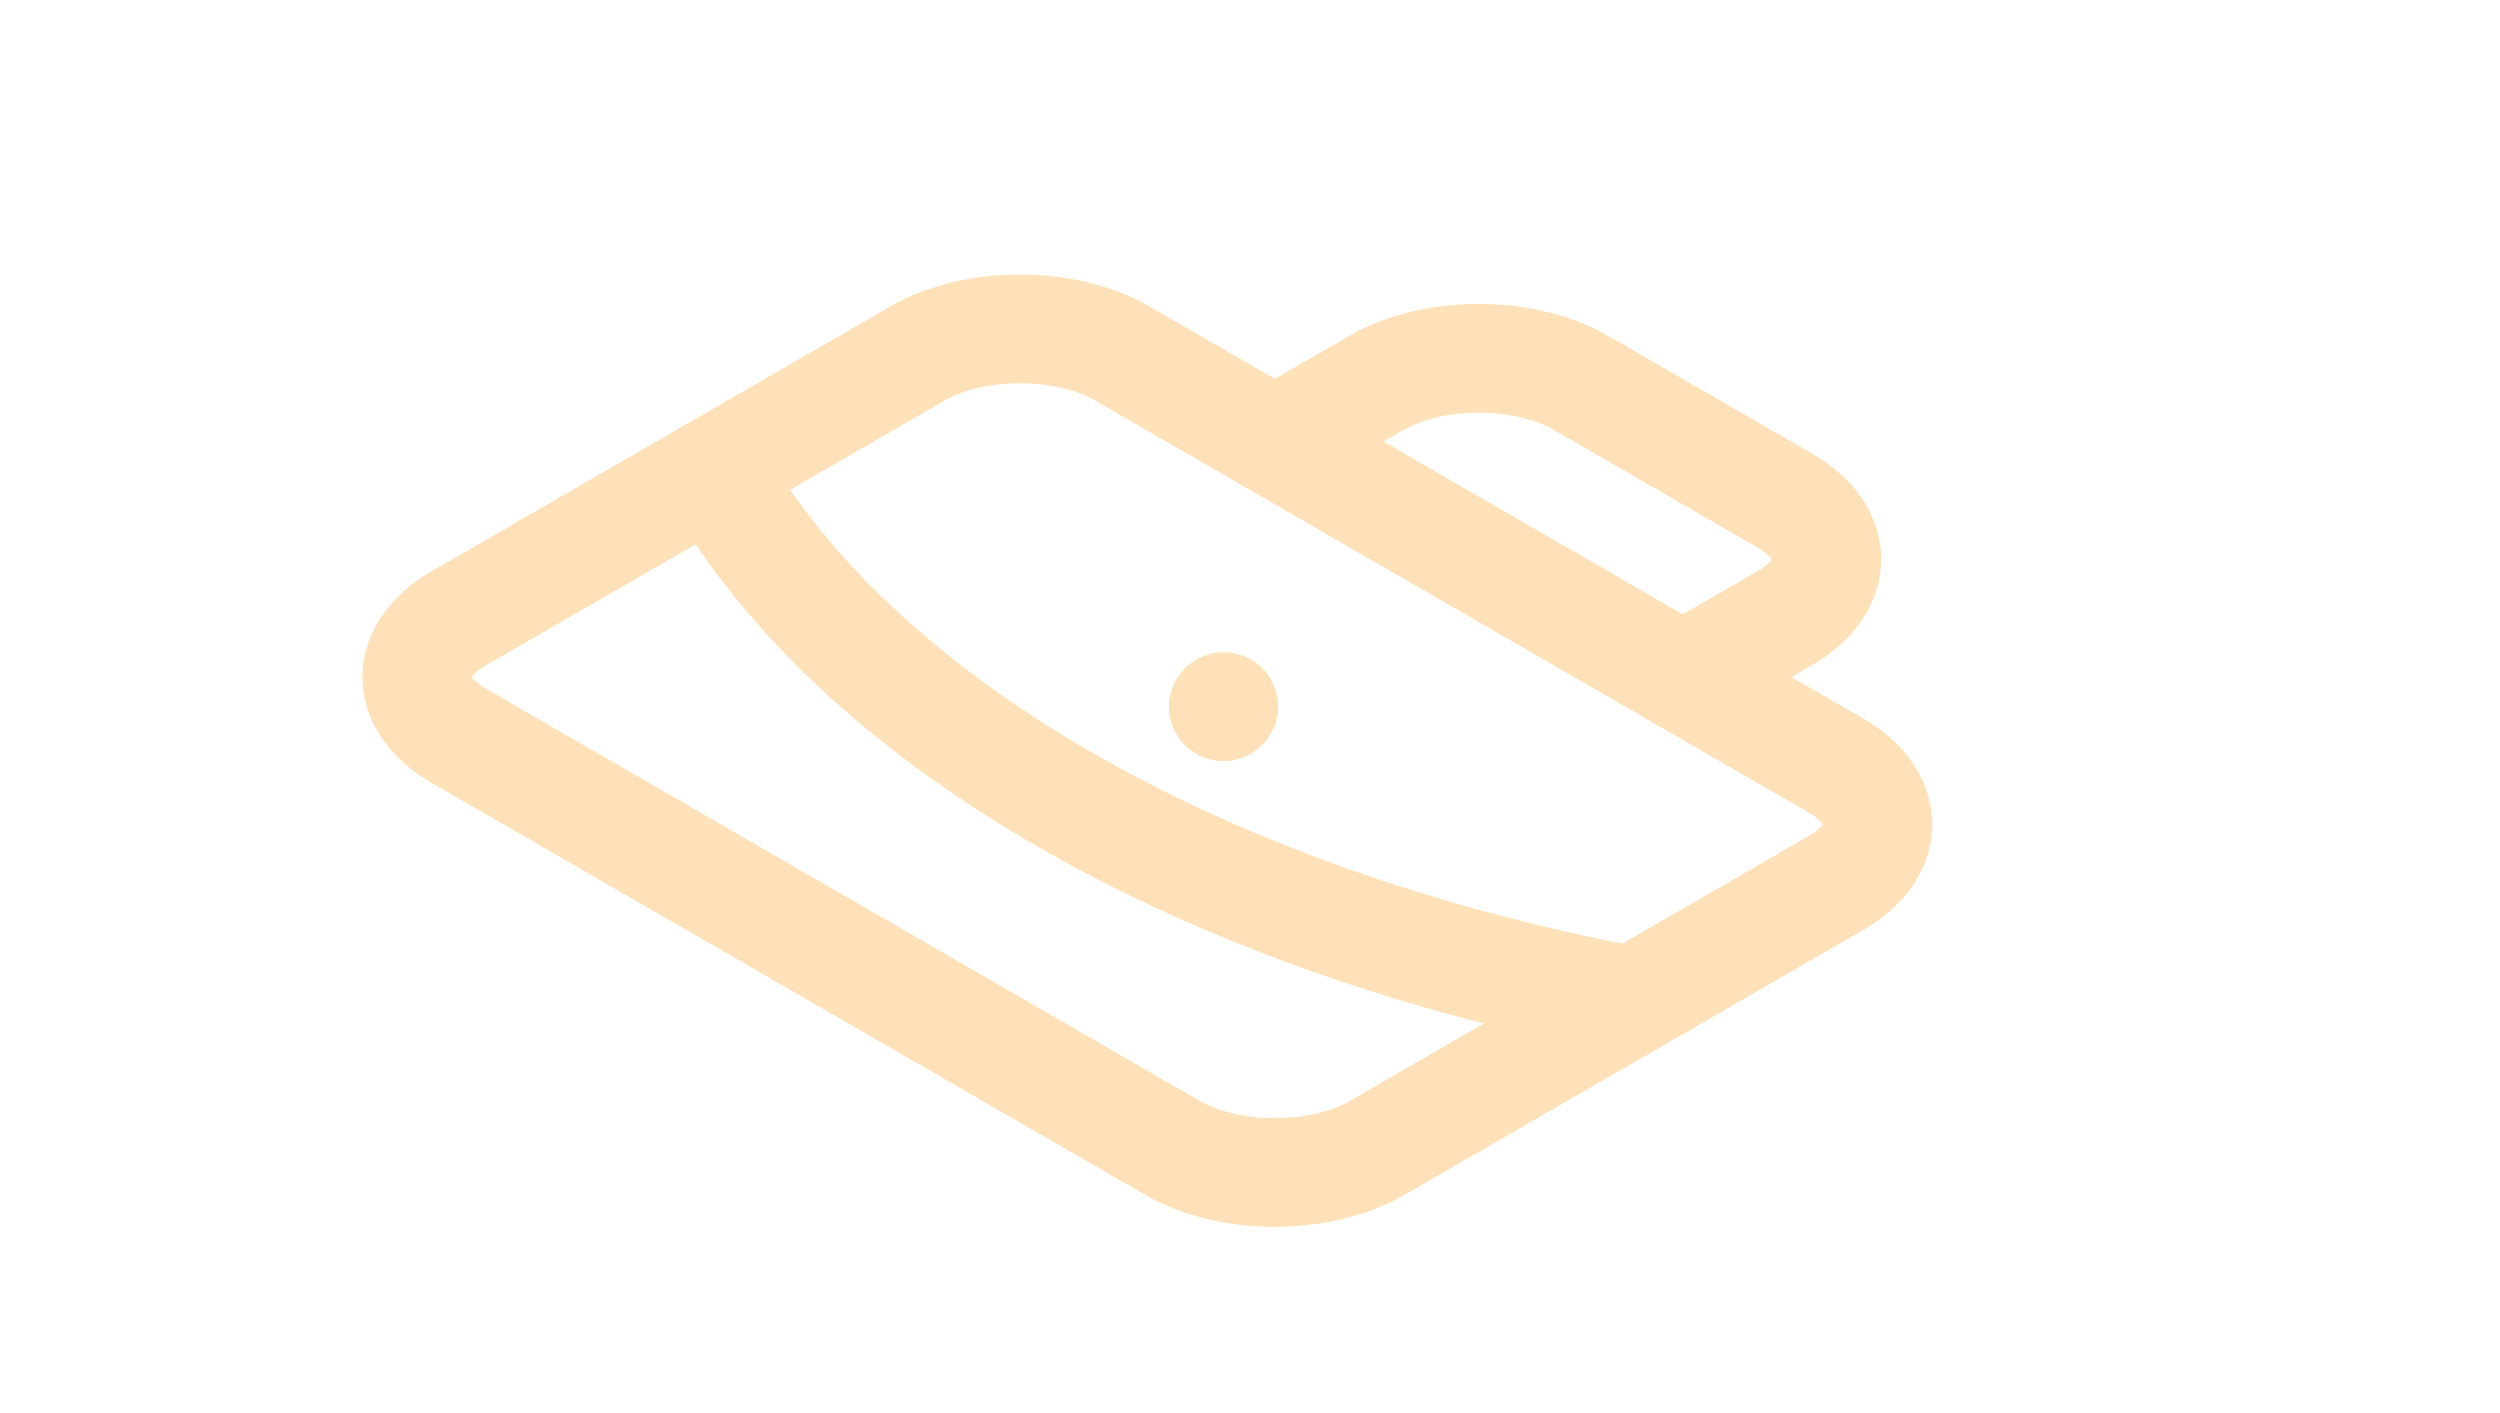 <svg width="46" height="26" viewBox="0 0 46 26" fill="none" xmlns="http://www.w3.org/2000/svg">
<g clip-path="url(#clip0_0_2003)">
<path d="M16.889 6.5C17.387 6.213 18.062 6.051 18.766 6.051C19.469 6.051 20.144 6.213 20.642 6.5L33.777 14.083C34.274 14.37 34.554 14.76 34.554 15.166C34.554 15.573 34.274 15.963 33.777 16.25L25.333 21.125C24.835 21.412 24.16 21.574 23.457 21.574C22.753 21.574 22.078 21.412 21.58 21.125L8.445 13.541C7.948 13.254 7.668 12.864 7.668 12.458C7.668 12.052 7.948 11.662 8.445 11.375L16.889 6.5Z" stroke="#FEE1B9" stroke-width="2" stroke-linecap="round" stroke-linejoin="round"/>
<path d="M23.456 8.125L25.333 7.042C25.83 6.755 26.505 6.593 27.209 6.593C27.913 6.593 28.588 6.755 29.085 7.042L32.838 9.209C33.336 9.496 33.615 9.886 33.615 10.292C33.615 10.698 33.336 11.088 32.838 11.375L30.962 12.459" stroke="#FEE1B9" stroke-width="2" stroke-linecap="round" stroke-linejoin="round"/>
<path d="M22.518 13L22.509 13.005" stroke="#FEE1B9" stroke-width="2" stroke-linecap="round" stroke-linejoin="round"/>
<path d="M13.135 8.666C14.434 10.941 16.639 13.007 19.571 14.7C22.504 16.394 26.084 17.666 30.022 18.416" stroke="#FEE1B9" stroke-width="2" stroke-linecap="round" stroke-linejoin="round"/>
</g>
<defs>
<clipPath id="clip0_0_2003">
<rect width="26" height="26" fill="white" transform="matrix(0.866 0.5 -0.866 0.5 22.518 0)"/>
</clipPath>
</defs>
</svg>
